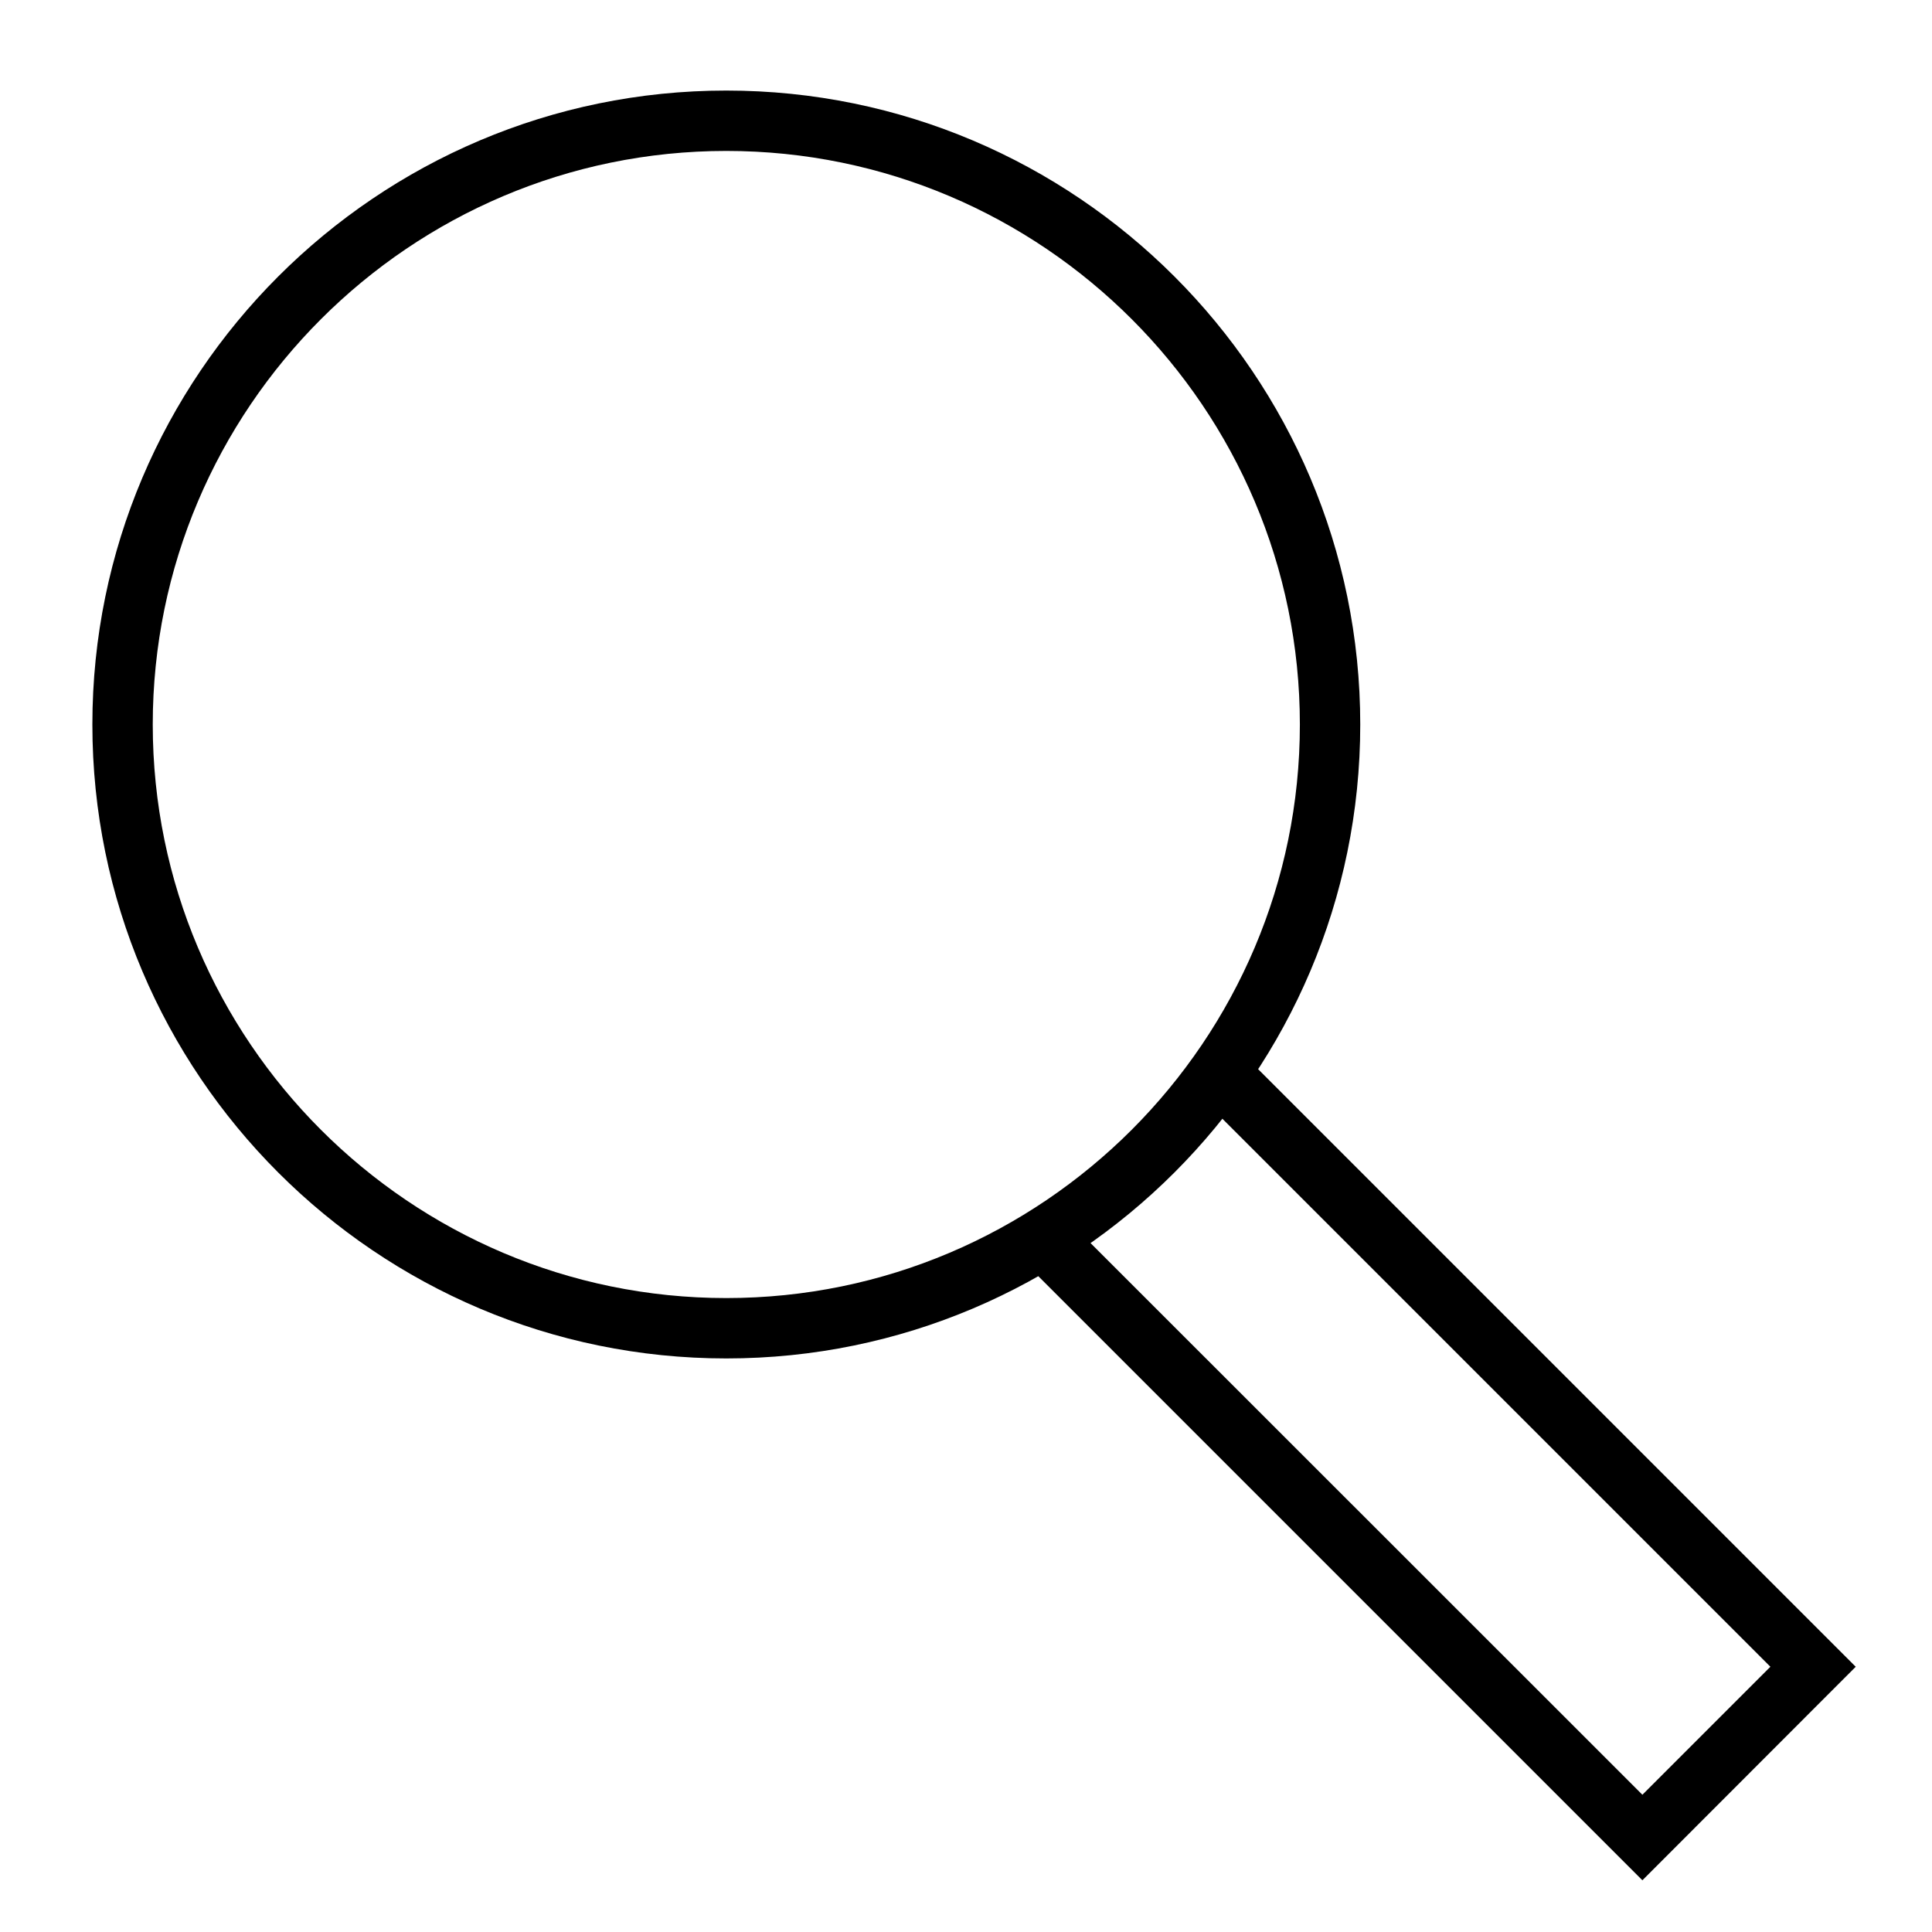<?xml version="1.0" encoding="UTF-8"?> <svg xmlns="http://www.w3.org/2000/svg" data-name="Layer 1" viewBox="0 0 96 96"><path d="M36.09 67.5c-17.37 0-31.5-14.13-31.5-31.5S18.72 4.5 36.09 4.5s31.5 14.13 31.5 31.5-14.13 31.5-31.5 31.5Zm0-60C20.38 7.5 7.59 20.29 7.59 36s12.79 28.5 28.5 28.5 28.5-12.79 28.5-28.5S51.81 7.5 36.09 7.5Z"></path><path d="M81.61 93.43 50.89 62.71l2.12-2.12 28.6 28.59 6.36-6.36L59.6 54.45l2.12-2.12 30.49 30.49-10.6 10.61z"></path></svg> 